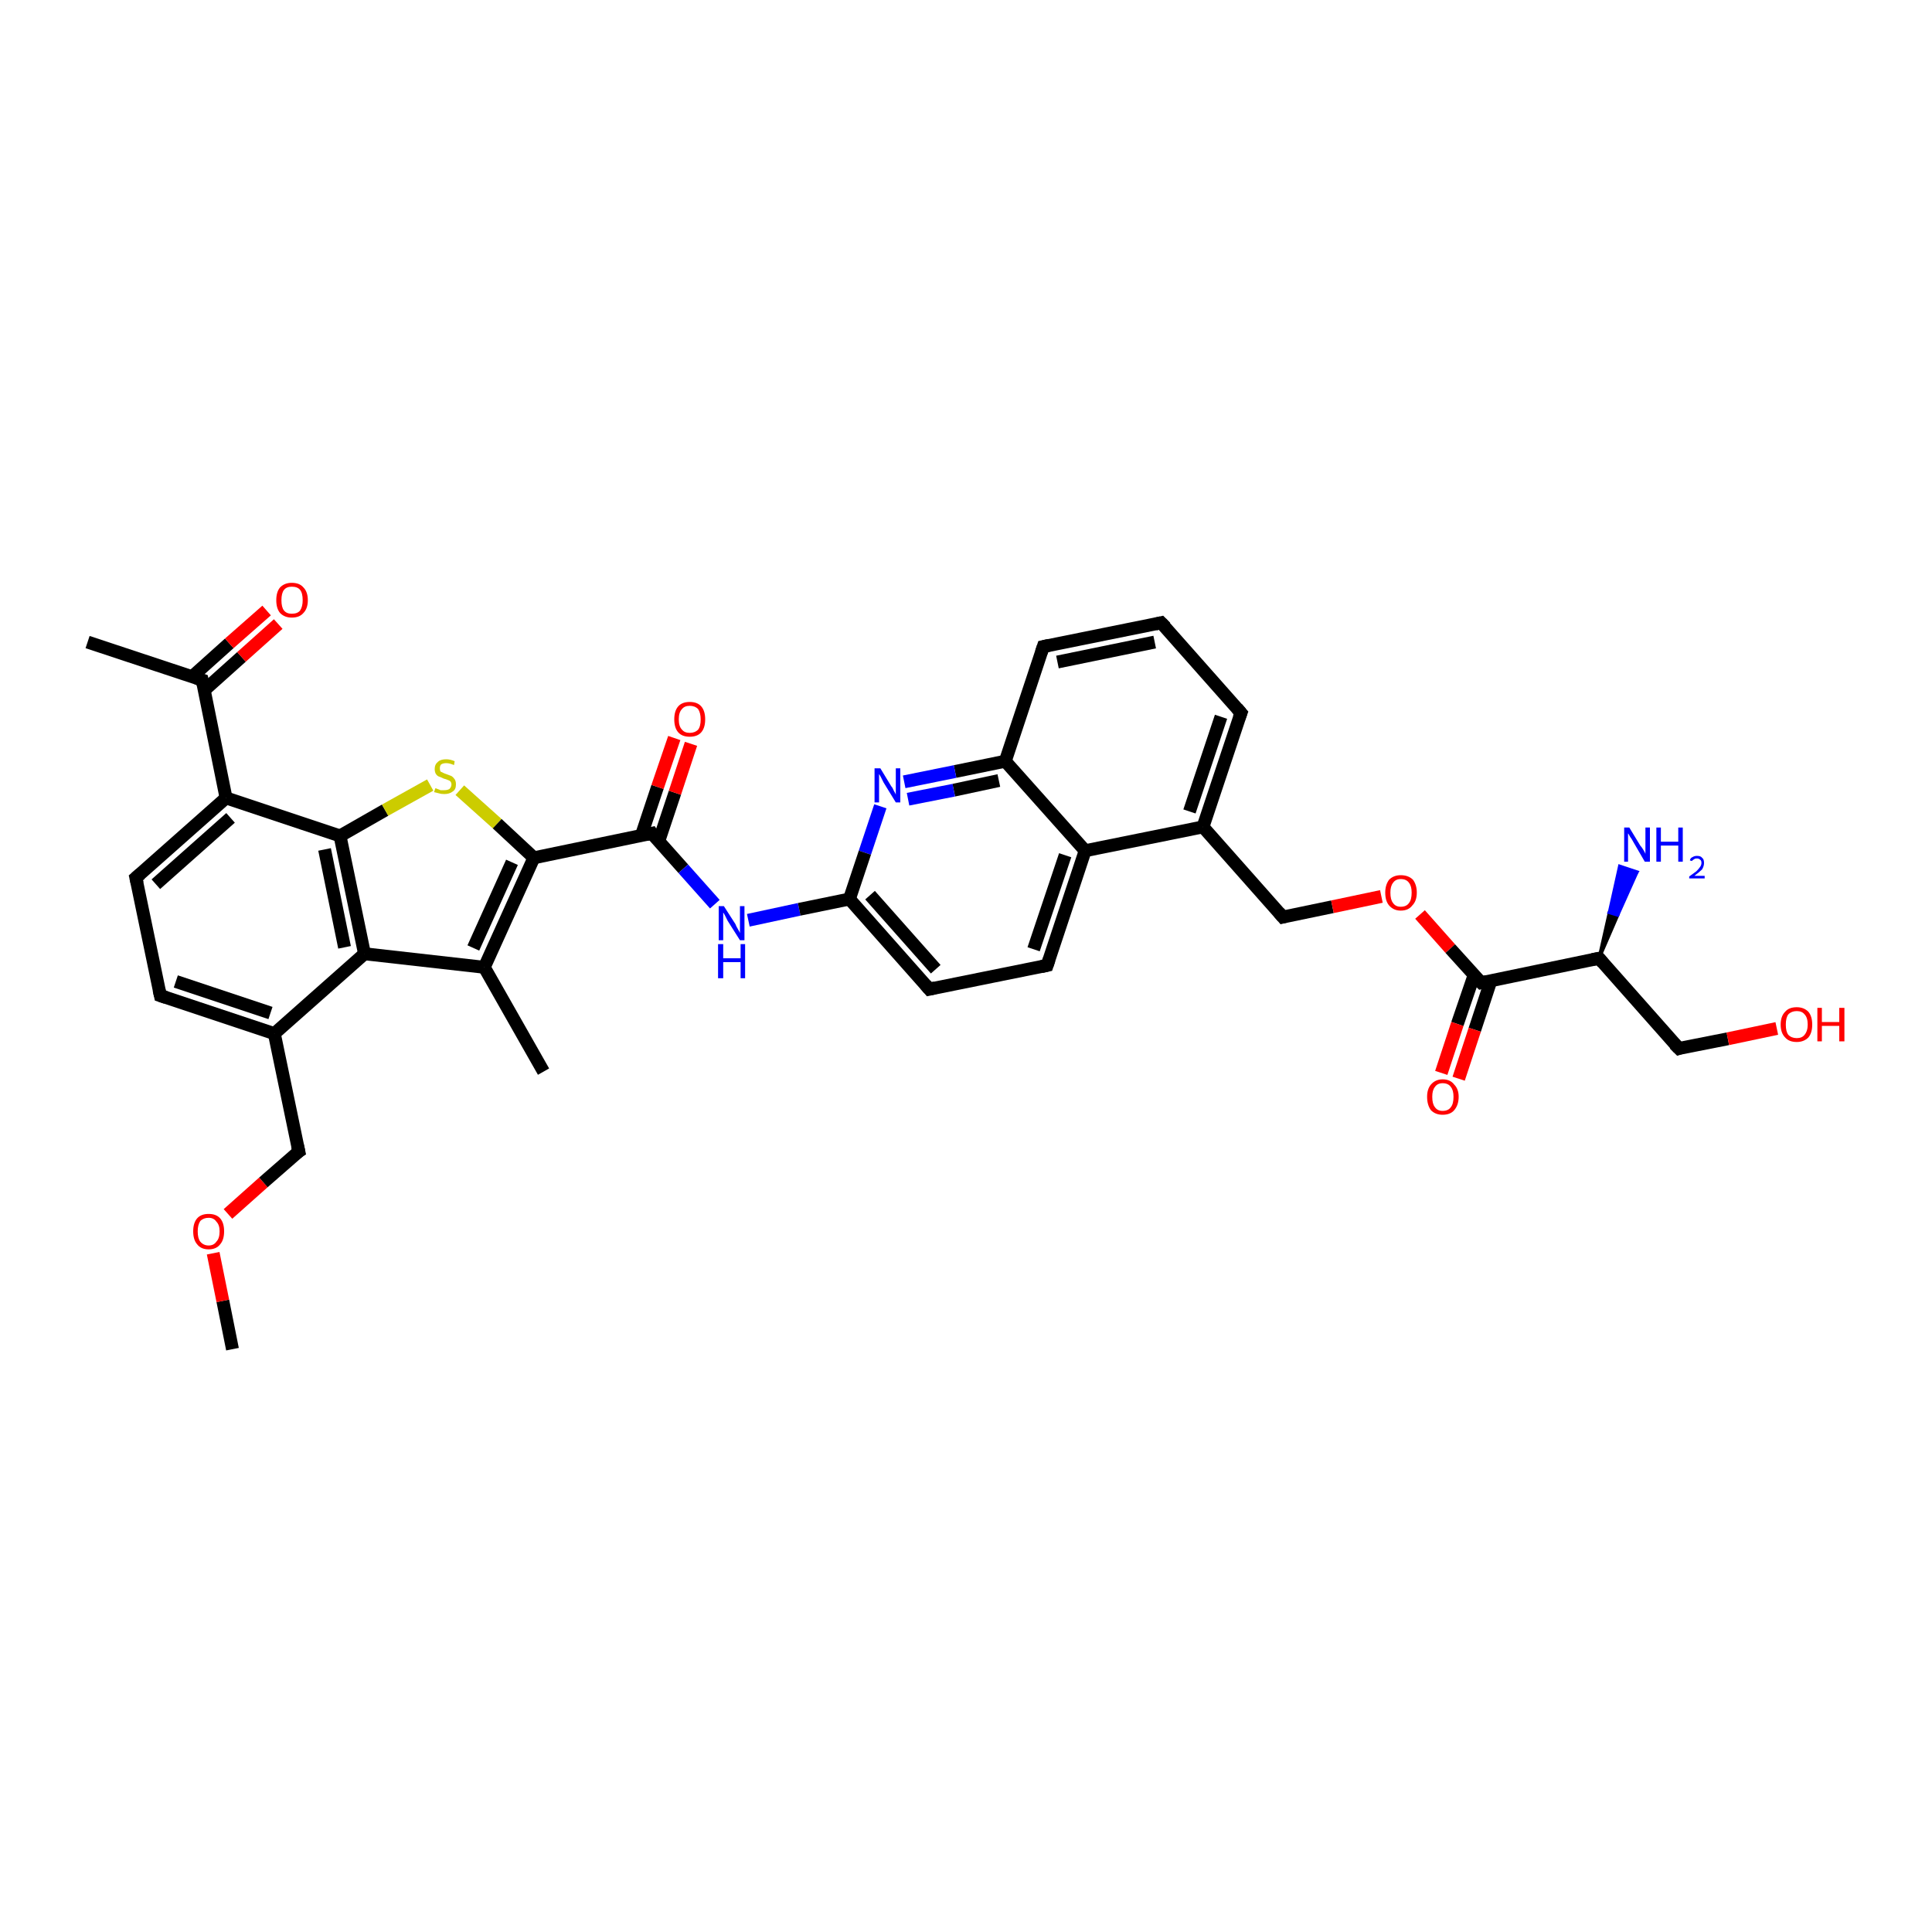 <?xml version='1.0' encoding='iso-8859-1'?>
<svg version='1.1' baseProfile='full'
              xmlns='http://www.w3.org/2000/svg'
                      xmlns:rdkit='http://www.rdkit.org/xml'
                      xmlns:xlink='http://www.w3.org/1999/xlink'
                  xml:space='preserve'
width='300px' height='300px' viewBox='0 0 300 300'>
<!-- END OF HEADER -->
<rect style='opacity:1.0;fill:#FFFFFF;stroke:none' width='300.0' height='300.0' x='0.0' y='0.0'> </rect>
<path class='bond-0 atom-0 atom-1' d='M 36.1,209.5 L 34.6,202.0' style='fill:none;fill-rule:evenodd;stroke:#000000;stroke-width:2.0px;stroke-linecap:butt;stroke-linejoin:miter;stroke-opacity:1' />
<path class='bond-0 atom-0 atom-1' d='M 34.6,202.0 L 33.1,194.6' style='fill:none;fill-rule:evenodd;stroke:#FF0000;stroke-width:2.0px;stroke-linecap:butt;stroke-linejoin:miter;stroke-opacity:1' />
<path class='bond-1 atom-1 atom-2' d='M 35.4,188.5 L 40.9,183.6' style='fill:none;fill-rule:evenodd;stroke:#FF0000;stroke-width:2.0px;stroke-linecap:butt;stroke-linejoin:miter;stroke-opacity:1' />
<path class='bond-1 atom-1 atom-2' d='M 40.9,183.6 L 46.4,178.8' style='fill:none;fill-rule:evenodd;stroke:#000000;stroke-width:2.0px;stroke-linecap:butt;stroke-linejoin:miter;stroke-opacity:1' />
<path class='bond-2 atom-2 atom-3' d='M 46.4,178.8 L 42.6,160.5' style='fill:none;fill-rule:evenodd;stroke:#000000;stroke-width:2.0px;stroke-linecap:butt;stroke-linejoin:miter;stroke-opacity:1' />
<path class='bond-3 atom-3 atom-4' d='M 42.6,160.5 L 24.9,154.6' style='fill:none;fill-rule:evenodd;stroke:#000000;stroke-width:2.0px;stroke-linecap:butt;stroke-linejoin:miter;stroke-opacity:1' />
<path class='bond-3 atom-3 atom-4' d='M 42.0,157.3 L 27.3,152.4' style='fill:none;fill-rule:evenodd;stroke:#000000;stroke-width:2.0px;stroke-linecap:butt;stroke-linejoin:miter;stroke-opacity:1' />
<path class='bond-4 atom-4 atom-5' d='M 24.9,154.6 L 21.1,136.3' style='fill:none;fill-rule:evenodd;stroke:#000000;stroke-width:2.0px;stroke-linecap:butt;stroke-linejoin:miter;stroke-opacity:1' />
<path class='bond-5 atom-5 atom-6' d='M 21.1,136.3 L 35.1,123.9' style='fill:none;fill-rule:evenodd;stroke:#000000;stroke-width:2.0px;stroke-linecap:butt;stroke-linejoin:miter;stroke-opacity:1' />
<path class='bond-5 atom-5 atom-6' d='M 24.2,137.3 L 35.8,127.0' style='fill:none;fill-rule:evenodd;stroke:#000000;stroke-width:2.0px;stroke-linecap:butt;stroke-linejoin:miter;stroke-opacity:1' />
<path class='bond-6 atom-6 atom-7' d='M 35.1,123.9 L 31.4,105.6' style='fill:none;fill-rule:evenodd;stroke:#000000;stroke-width:2.0px;stroke-linecap:butt;stroke-linejoin:miter;stroke-opacity:1' />
<path class='bond-7 atom-7 atom-8' d='M 31.4,105.6 L 13.6,99.7' style='fill:none;fill-rule:evenodd;stroke:#000000;stroke-width:2.0px;stroke-linecap:butt;stroke-linejoin:miter;stroke-opacity:1' />
<path class='bond-8 atom-7 atom-9' d='M 31.7,107.2 L 37.5,102.0' style='fill:none;fill-rule:evenodd;stroke:#000000;stroke-width:2.0px;stroke-linecap:butt;stroke-linejoin:miter;stroke-opacity:1' />
<path class='bond-8 atom-7 atom-9' d='M 37.5,102.0 L 43.2,96.9' style='fill:none;fill-rule:evenodd;stroke:#FF0000;stroke-width:2.0px;stroke-linecap:butt;stroke-linejoin:miter;stroke-opacity:1' />
<path class='bond-8 atom-7 atom-9' d='M 29.8,105.1 L 35.6,99.9' style='fill:none;fill-rule:evenodd;stroke:#000000;stroke-width:2.0px;stroke-linecap:butt;stroke-linejoin:miter;stroke-opacity:1' />
<path class='bond-8 atom-7 atom-9' d='M 35.6,99.9 L 41.4,94.8' style='fill:none;fill-rule:evenodd;stroke:#FF0000;stroke-width:2.0px;stroke-linecap:butt;stroke-linejoin:miter;stroke-opacity:1' />
<path class='bond-9 atom-6 atom-10' d='M 35.1,123.9 L 52.8,129.8' style='fill:none;fill-rule:evenodd;stroke:#000000;stroke-width:2.0px;stroke-linecap:butt;stroke-linejoin:miter;stroke-opacity:1' />
<path class='bond-10 atom-10 atom-11' d='M 52.8,129.8 L 59.8,125.8' style='fill:none;fill-rule:evenodd;stroke:#000000;stroke-width:2.0px;stroke-linecap:butt;stroke-linejoin:miter;stroke-opacity:1' />
<path class='bond-10 atom-10 atom-11' d='M 59.8,125.8 L 66.8,121.9' style='fill:none;fill-rule:evenodd;stroke:#CCCC00;stroke-width:2.0px;stroke-linecap:butt;stroke-linejoin:miter;stroke-opacity:1' />
<path class='bond-11 atom-11 atom-12' d='M 71.4,122.7 L 77.2,127.9' style='fill:none;fill-rule:evenodd;stroke:#CCCC00;stroke-width:2.0px;stroke-linecap:butt;stroke-linejoin:miter;stroke-opacity:1' />
<path class='bond-11 atom-11 atom-12' d='M 77.2,127.9 L 82.9,133.2' style='fill:none;fill-rule:evenodd;stroke:#000000;stroke-width:2.0px;stroke-linecap:butt;stroke-linejoin:miter;stroke-opacity:1' />
<path class='bond-12 atom-12 atom-13' d='M 82.9,133.2 L 101.2,129.4' style='fill:none;fill-rule:evenodd;stroke:#000000;stroke-width:2.0px;stroke-linecap:butt;stroke-linejoin:miter;stroke-opacity:1' />
<path class='bond-13 atom-13 atom-14' d='M 102.3,130.6 L 104.8,123.1' style='fill:none;fill-rule:evenodd;stroke:#000000;stroke-width:2.0px;stroke-linecap:butt;stroke-linejoin:miter;stroke-opacity:1' />
<path class='bond-13 atom-13 atom-14' d='M 104.8,123.1 L 107.3,115.5' style='fill:none;fill-rule:evenodd;stroke:#FF0000;stroke-width:2.0px;stroke-linecap:butt;stroke-linejoin:miter;stroke-opacity:1' />
<path class='bond-13 atom-13 atom-14' d='M 99.6,129.7 L 102.1,122.2' style='fill:none;fill-rule:evenodd;stroke:#000000;stroke-width:2.0px;stroke-linecap:butt;stroke-linejoin:miter;stroke-opacity:1' />
<path class='bond-13 atom-13 atom-14' d='M 102.1,122.2 L 104.7,114.6' style='fill:none;fill-rule:evenodd;stroke:#FF0000;stroke-width:2.0px;stroke-linecap:butt;stroke-linejoin:miter;stroke-opacity:1' />
<path class='bond-14 atom-13 atom-15' d='M 101.2,129.4 L 106.1,134.9' style='fill:none;fill-rule:evenodd;stroke:#000000;stroke-width:2.0px;stroke-linecap:butt;stroke-linejoin:miter;stroke-opacity:1' />
<path class='bond-14 atom-13 atom-15' d='M 106.1,134.9 L 111.0,140.4' style='fill:none;fill-rule:evenodd;stroke:#0000FF;stroke-width:2.0px;stroke-linecap:butt;stroke-linejoin:miter;stroke-opacity:1' />
<path class='bond-15 atom-15 atom-16' d='M 116.2,142.9 L 124.1,141.2' style='fill:none;fill-rule:evenodd;stroke:#0000FF;stroke-width:2.0px;stroke-linecap:butt;stroke-linejoin:miter;stroke-opacity:1' />
<path class='bond-15 atom-15 atom-16' d='M 124.1,141.2 L 131.9,139.6' style='fill:none;fill-rule:evenodd;stroke:#000000;stroke-width:2.0px;stroke-linecap:butt;stroke-linejoin:miter;stroke-opacity:1' />
<path class='bond-16 atom-16 atom-17' d='M 131.9,139.6 L 144.3,153.6' style='fill:none;fill-rule:evenodd;stroke:#000000;stroke-width:2.0px;stroke-linecap:butt;stroke-linejoin:miter;stroke-opacity:1' />
<path class='bond-16 atom-16 atom-17' d='M 135.1,139.0 L 145.3,150.5' style='fill:none;fill-rule:evenodd;stroke:#000000;stroke-width:2.0px;stroke-linecap:butt;stroke-linejoin:miter;stroke-opacity:1' />
<path class='bond-17 atom-17 atom-18' d='M 144.3,153.6 L 162.6,149.9' style='fill:none;fill-rule:evenodd;stroke:#000000;stroke-width:2.0px;stroke-linecap:butt;stroke-linejoin:miter;stroke-opacity:1' />
<path class='bond-18 atom-18 atom-19' d='M 162.6,149.9 L 168.5,132.1' style='fill:none;fill-rule:evenodd;stroke:#000000;stroke-width:2.0px;stroke-linecap:butt;stroke-linejoin:miter;stroke-opacity:1' />
<path class='bond-18 atom-18 atom-19' d='M 160.5,147.4 L 165.4,132.8' style='fill:none;fill-rule:evenodd;stroke:#000000;stroke-width:2.0px;stroke-linecap:butt;stroke-linejoin:miter;stroke-opacity:1' />
<path class='bond-19 atom-19 atom-20' d='M 168.5,132.1 L 186.8,128.4' style='fill:none;fill-rule:evenodd;stroke:#000000;stroke-width:2.0px;stroke-linecap:butt;stroke-linejoin:miter;stroke-opacity:1' />
<path class='bond-20 atom-20 atom-21' d='M 186.8,128.4 L 199.2,142.4' style='fill:none;fill-rule:evenodd;stroke:#000000;stroke-width:2.0px;stroke-linecap:butt;stroke-linejoin:miter;stroke-opacity:1' />
<path class='bond-21 atom-21 atom-22' d='M 199.2,142.4 L 206.9,140.8' style='fill:none;fill-rule:evenodd;stroke:#000000;stroke-width:2.0px;stroke-linecap:butt;stroke-linejoin:miter;stroke-opacity:1' />
<path class='bond-21 atom-21 atom-22' d='M 206.9,140.8 L 214.5,139.2' style='fill:none;fill-rule:evenodd;stroke:#FF0000;stroke-width:2.0px;stroke-linecap:butt;stroke-linejoin:miter;stroke-opacity:1' />
<path class='bond-22 atom-22 atom-23' d='M 220.5,142.0 L 225.2,147.3' style='fill:none;fill-rule:evenodd;stroke:#FF0000;stroke-width:2.0px;stroke-linecap:butt;stroke-linejoin:miter;stroke-opacity:1' />
<path class='bond-22 atom-22 atom-23' d='M 225.2,147.3 L 230.0,152.6' style='fill:none;fill-rule:evenodd;stroke:#000000;stroke-width:2.0px;stroke-linecap:butt;stroke-linejoin:miter;stroke-opacity:1' />
<path class='bond-23 atom-23 atom-24' d='M 228.9,151.4 L 226.3,159.0' style='fill:none;fill-rule:evenodd;stroke:#000000;stroke-width:2.0px;stroke-linecap:butt;stroke-linejoin:miter;stroke-opacity:1' />
<path class='bond-23 atom-23 atom-24' d='M 226.3,159.0 L 223.8,166.6' style='fill:none;fill-rule:evenodd;stroke:#FF0000;stroke-width:2.0px;stroke-linecap:butt;stroke-linejoin:miter;stroke-opacity:1' />
<path class='bond-23 atom-23 atom-24' d='M 231.5,152.3 L 229.0,159.9' style='fill:none;fill-rule:evenodd;stroke:#000000;stroke-width:2.0px;stroke-linecap:butt;stroke-linejoin:miter;stroke-opacity:1' />
<path class='bond-23 atom-23 atom-24' d='M 229.0,159.9 L 226.5,167.5' style='fill:none;fill-rule:evenodd;stroke:#FF0000;stroke-width:2.0px;stroke-linecap:butt;stroke-linejoin:miter;stroke-opacity:1' />
<path class='bond-24 atom-23 atom-25' d='M 230.0,152.6 L 248.3,148.8' style='fill:none;fill-rule:evenodd;stroke:#000000;stroke-width:2.0px;stroke-linecap:butt;stroke-linejoin:miter;stroke-opacity:1' />
<path class='bond-25 atom-25 atom-26' d='M 248.3,148.8 L 249.9,141.7 L 251.2,142.1 Z' style='fill:#000000;fill-rule:evenodd;fill-opacity:1;stroke:#000000;stroke-width:0.5px;stroke-linecap:butt;stroke-linejoin:miter;stroke-opacity:1;' />
<path class='bond-25 atom-25 atom-26' d='M 249.9,141.7 L 254.2,135.4 L 251.5,134.5 Z' style='fill:#0000FF;fill-rule:evenodd;fill-opacity:1;stroke:#0000FF;stroke-width:0.5px;stroke-linecap:butt;stroke-linejoin:miter;stroke-opacity:1;' />
<path class='bond-25 atom-25 atom-26' d='M 249.9,141.7 L 251.2,142.1 L 254.2,135.4 Z' style='fill:#0000FF;fill-rule:evenodd;fill-opacity:1;stroke:#0000FF;stroke-width:0.5px;stroke-linecap:butt;stroke-linejoin:miter;stroke-opacity:1;' />
<path class='bond-26 atom-25 atom-27' d='M 248.3,148.8 L 260.7,162.8' style='fill:none;fill-rule:evenodd;stroke:#000000;stroke-width:2.0px;stroke-linecap:butt;stroke-linejoin:miter;stroke-opacity:1' />
<path class='bond-27 atom-27 atom-28' d='M 260.7,162.8 L 268.3,161.3' style='fill:none;fill-rule:evenodd;stroke:#000000;stroke-width:2.0px;stroke-linecap:butt;stroke-linejoin:miter;stroke-opacity:1' />
<path class='bond-27 atom-27 atom-28' d='M 268.3,161.3 L 275.9,159.7' style='fill:none;fill-rule:evenodd;stroke:#FF0000;stroke-width:2.0px;stroke-linecap:butt;stroke-linejoin:miter;stroke-opacity:1' />
<path class='bond-28 atom-20 atom-29' d='M 186.8,128.4 L 192.7,110.7' style='fill:none;fill-rule:evenodd;stroke:#000000;stroke-width:2.0px;stroke-linecap:butt;stroke-linejoin:miter;stroke-opacity:1' />
<path class='bond-28 atom-20 atom-29' d='M 184.7,126.0 L 189.6,111.3' style='fill:none;fill-rule:evenodd;stroke:#000000;stroke-width:2.0px;stroke-linecap:butt;stroke-linejoin:miter;stroke-opacity:1' />
<path class='bond-29 atom-29 atom-30' d='M 192.7,110.7 L 180.3,96.7' style='fill:none;fill-rule:evenodd;stroke:#000000;stroke-width:2.0px;stroke-linecap:butt;stroke-linejoin:miter;stroke-opacity:1' />
<path class='bond-30 atom-30 atom-31' d='M 180.3,96.7 L 162.0,100.4' style='fill:none;fill-rule:evenodd;stroke:#000000;stroke-width:2.0px;stroke-linecap:butt;stroke-linejoin:miter;stroke-opacity:1' />
<path class='bond-30 atom-30 atom-31' d='M 179.3,99.7 L 164.2,102.8' style='fill:none;fill-rule:evenodd;stroke:#000000;stroke-width:2.0px;stroke-linecap:butt;stroke-linejoin:miter;stroke-opacity:1' />
<path class='bond-31 atom-31 atom-32' d='M 162.0,100.4 L 156.1,118.2' style='fill:none;fill-rule:evenodd;stroke:#000000;stroke-width:2.0px;stroke-linecap:butt;stroke-linejoin:miter;stroke-opacity:1' />
<path class='bond-32 atom-32 atom-33' d='M 156.1,118.2 L 148.3,119.8' style='fill:none;fill-rule:evenodd;stroke:#000000;stroke-width:2.0px;stroke-linecap:butt;stroke-linejoin:miter;stroke-opacity:1' />
<path class='bond-32 atom-32 atom-33' d='M 148.3,119.8 L 140.4,121.4' style='fill:none;fill-rule:evenodd;stroke:#0000FF;stroke-width:2.0px;stroke-linecap:butt;stroke-linejoin:miter;stroke-opacity:1' />
<path class='bond-32 atom-32 atom-33' d='M 155.1,121.2 L 148.1,122.7' style='fill:none;fill-rule:evenodd;stroke:#000000;stroke-width:2.0px;stroke-linecap:butt;stroke-linejoin:miter;stroke-opacity:1' />
<path class='bond-32 atom-32 atom-33' d='M 148.1,122.7 L 141.0,124.1' style='fill:none;fill-rule:evenodd;stroke:#0000FF;stroke-width:2.0px;stroke-linecap:butt;stroke-linejoin:miter;stroke-opacity:1' />
<path class='bond-33 atom-12 atom-34' d='M 82.9,133.2 L 75.2,150.2' style='fill:none;fill-rule:evenodd;stroke:#000000;stroke-width:2.0px;stroke-linecap:butt;stroke-linejoin:miter;stroke-opacity:1' />
<path class='bond-33 atom-12 atom-34' d='M 79.5,133.9 L 73.5,147.2' style='fill:none;fill-rule:evenodd;stroke:#000000;stroke-width:2.0px;stroke-linecap:butt;stroke-linejoin:miter;stroke-opacity:1' />
<path class='bond-34 atom-34 atom-35' d='M 75.2,150.2 L 84.4,166.4' style='fill:none;fill-rule:evenodd;stroke:#000000;stroke-width:2.0px;stroke-linecap:butt;stroke-linejoin:miter;stroke-opacity:1' />
<path class='bond-35 atom-34 atom-36' d='M 75.2,150.2 L 56.6,148.1' style='fill:none;fill-rule:evenodd;stroke:#000000;stroke-width:2.0px;stroke-linecap:butt;stroke-linejoin:miter;stroke-opacity:1' />
<path class='bond-36 atom-36 atom-3' d='M 56.6,148.1 L 42.6,160.5' style='fill:none;fill-rule:evenodd;stroke:#000000;stroke-width:2.0px;stroke-linecap:butt;stroke-linejoin:miter;stroke-opacity:1' />
<path class='bond-37 atom-36 atom-10' d='M 56.6,148.1 L 52.8,129.8' style='fill:none;fill-rule:evenodd;stroke:#000000;stroke-width:2.0px;stroke-linecap:butt;stroke-linejoin:miter;stroke-opacity:1' />
<path class='bond-37 atom-36 atom-10' d='M 53.5,147.1 L 50.4,131.9' style='fill:none;fill-rule:evenodd;stroke:#000000;stroke-width:2.0px;stroke-linecap:butt;stroke-linejoin:miter;stroke-opacity:1' />
<path class='bond-38 atom-33 atom-16' d='M 136.7,125.2 L 134.3,132.4' style='fill:none;fill-rule:evenodd;stroke:#0000FF;stroke-width:2.0px;stroke-linecap:butt;stroke-linejoin:miter;stroke-opacity:1' />
<path class='bond-38 atom-33 atom-16' d='M 134.3,132.4 L 131.9,139.6' style='fill:none;fill-rule:evenodd;stroke:#000000;stroke-width:2.0px;stroke-linecap:butt;stroke-linejoin:miter;stroke-opacity:1' />
<path class='bond-39 atom-32 atom-19' d='M 156.1,118.2 L 168.5,132.1' style='fill:none;fill-rule:evenodd;stroke:#000000;stroke-width:2.0px;stroke-linecap:butt;stroke-linejoin:miter;stroke-opacity:1' />
<path d='M 46.1,179.0 L 46.4,178.8 L 46.2,177.9' style='fill:none;stroke:#000000;stroke-width:2.0px;stroke-linecap:butt;stroke-linejoin:miter;stroke-opacity:1;' />
<path d='M 25.8,154.9 L 24.9,154.6 L 24.7,153.7' style='fill:none;stroke:#000000;stroke-width:2.0px;stroke-linecap:butt;stroke-linejoin:miter;stroke-opacity:1;' />
<path d='M 21.3,137.2 L 21.1,136.3 L 21.8,135.7' style='fill:none;stroke:#000000;stroke-width:2.0px;stroke-linecap:butt;stroke-linejoin:miter;stroke-opacity:1;' />
<path d='M 31.6,106.5 L 31.4,105.6 L 30.5,105.3' style='fill:none;stroke:#000000;stroke-width:2.0px;stroke-linecap:butt;stroke-linejoin:miter;stroke-opacity:1;' />
<path d='M 100.3,129.6 L 101.2,129.4 L 101.4,129.7' style='fill:none;stroke:#000000;stroke-width:2.0px;stroke-linecap:butt;stroke-linejoin:miter;stroke-opacity:1;' />
<path d='M 143.7,152.9 L 144.3,153.6 L 145.2,153.4' style='fill:none;stroke:#000000;stroke-width:2.0px;stroke-linecap:butt;stroke-linejoin:miter;stroke-opacity:1;' />
<path d='M 161.7,150.1 L 162.6,149.9 L 162.9,149.0' style='fill:none;stroke:#000000;stroke-width:2.0px;stroke-linecap:butt;stroke-linejoin:miter;stroke-opacity:1;' />
<path d='M 198.6,141.7 L 199.2,142.4 L 199.6,142.3' style='fill:none;stroke:#000000;stroke-width:2.0px;stroke-linecap:butt;stroke-linejoin:miter;stroke-opacity:1;' />
<path d='M 229.7,152.3 L 230.0,152.6 L 230.9,152.4' style='fill:none;stroke:#000000;stroke-width:2.0px;stroke-linecap:butt;stroke-linejoin:miter;stroke-opacity:1;' />
<path d='M 247.3,149.0 L 248.3,148.8 L 248.9,149.5' style='fill:none;stroke:#000000;stroke-width:2.0px;stroke-linecap:butt;stroke-linejoin:miter;stroke-opacity:1;' />
<path d='M 260.0,162.1 L 260.7,162.8 L 261.0,162.7' style='fill:none;stroke:#000000;stroke-width:2.0px;stroke-linecap:butt;stroke-linejoin:miter;stroke-opacity:1;' />
<path d='M 192.4,111.5 L 192.7,110.7 L 192.1,110.0' style='fill:none;stroke:#000000;stroke-width:2.0px;stroke-linecap:butt;stroke-linejoin:miter;stroke-opacity:1;' />
<path d='M 181.0,97.4 L 180.3,96.7 L 179.4,96.9' style='fill:none;stroke:#000000;stroke-width:2.0px;stroke-linecap:butt;stroke-linejoin:miter;stroke-opacity:1;' />
<path d='M 162.9,100.2 L 162.0,100.4 L 161.7,101.3' style='fill:none;stroke:#000000;stroke-width:2.0px;stroke-linecap:butt;stroke-linejoin:miter;stroke-opacity:1;' />
<path class='atom-1' d='M 30.0 191.2
Q 30.0 189.9, 30.6 189.2
Q 31.2 188.5, 32.4 188.5
Q 33.6 188.5, 34.2 189.2
Q 34.8 189.9, 34.8 191.2
Q 34.8 192.5, 34.2 193.2
Q 33.6 194.0, 32.4 194.0
Q 31.2 194.0, 30.6 193.2
Q 30.0 192.5, 30.0 191.2
M 32.4 193.4
Q 33.2 193.4, 33.6 192.8
Q 34.1 192.3, 34.1 191.2
Q 34.1 190.2, 33.6 189.7
Q 33.2 189.1, 32.4 189.1
Q 31.6 189.1, 31.1 189.6
Q 30.7 190.2, 30.7 191.2
Q 30.7 192.3, 31.1 192.8
Q 31.6 193.4, 32.4 193.4
' fill='#FF0000'/>
<path class='atom-9' d='M 42.9 93.2
Q 42.9 91.9, 43.5 91.2
Q 44.2 90.5, 45.3 90.5
Q 46.5 90.5, 47.1 91.2
Q 47.8 91.9, 47.8 93.2
Q 47.8 94.5, 47.1 95.2
Q 46.5 95.9, 45.3 95.9
Q 44.2 95.9, 43.5 95.2
Q 42.9 94.5, 42.9 93.2
M 45.3 95.3
Q 46.2 95.3, 46.6 94.8
Q 47.0 94.2, 47.0 93.2
Q 47.0 92.1, 46.6 91.6
Q 46.2 91.1, 45.3 91.1
Q 44.5 91.1, 44.1 91.6
Q 43.7 92.1, 43.7 93.2
Q 43.7 94.3, 44.1 94.8
Q 44.5 95.3, 45.3 95.3
' fill='#FF0000'/>
<path class='atom-11' d='M 67.6 122.4
Q 67.7 122.4, 67.9 122.5
Q 68.2 122.6, 68.4 122.7
Q 68.7 122.7, 69.0 122.7
Q 69.5 122.7, 69.8 122.5
Q 70.1 122.2, 70.1 121.8
Q 70.1 121.5, 69.9 121.3
Q 69.8 121.2, 69.5 121.1
Q 69.3 121.0, 68.9 120.9
Q 68.5 120.7, 68.2 120.6
Q 67.9 120.5, 67.7 120.2
Q 67.5 119.9, 67.5 119.4
Q 67.5 118.7, 68.0 118.3
Q 68.4 117.9, 69.3 117.9
Q 69.9 117.9, 70.6 118.2
L 70.5 118.8
Q 69.8 118.5, 69.3 118.5
Q 68.8 118.5, 68.5 118.7
Q 68.3 118.9, 68.3 119.3
Q 68.3 119.6, 68.4 119.8
Q 68.6 119.9, 68.8 120.0
Q 69.0 120.1, 69.3 120.2
Q 69.8 120.4, 70.1 120.5
Q 70.4 120.7, 70.6 121.0
Q 70.8 121.3, 70.8 121.8
Q 70.8 122.6, 70.3 122.9
Q 69.8 123.3, 69.0 123.3
Q 68.5 123.3, 68.2 123.2
Q 67.8 123.1, 67.4 123.0
L 67.6 122.4
' fill='#CCCC00'/>
<path class='atom-14' d='M 104.7 111.7
Q 104.7 110.4, 105.3 109.7
Q 105.9 109.0, 107.1 109.0
Q 108.3 109.0, 108.9 109.7
Q 109.5 110.4, 109.5 111.7
Q 109.5 113.0, 108.9 113.7
Q 108.3 114.4, 107.1 114.4
Q 105.9 114.4, 105.3 113.7
Q 104.7 113.0, 104.7 111.7
M 107.1 113.8
Q 107.9 113.8, 108.4 113.3
Q 108.8 112.8, 108.8 111.7
Q 108.8 110.7, 108.4 110.1
Q 107.9 109.6, 107.1 109.6
Q 106.3 109.6, 105.9 110.1
Q 105.4 110.6, 105.4 111.7
Q 105.4 112.8, 105.9 113.3
Q 106.3 113.8, 107.1 113.8
' fill='#FF0000'/>
<path class='atom-15' d='M 112.4 140.7
L 114.2 143.5
Q 114.3 143.8, 114.6 144.3
Q 114.9 144.8, 114.9 144.9
L 114.9 140.7
L 115.6 140.7
L 115.6 146.0
L 114.9 146.0
L 113.0 143.0
Q 112.8 142.6, 112.6 142.2
Q 112.4 141.8, 112.3 141.7
L 112.3 146.0
L 111.6 146.0
L 111.6 140.7
L 112.4 140.7
' fill='#0000FF'/>
<path class='atom-15' d='M 111.5 146.6
L 112.3 146.6
L 112.3 148.8
L 115.0 148.8
L 115.0 146.6
L 115.7 146.6
L 115.7 151.9
L 115.0 151.9
L 115.0 149.4
L 112.3 149.4
L 112.3 151.9
L 111.5 151.9
L 111.5 146.6
' fill='#0000FF'/>
<path class='atom-22' d='M 215.1 138.6
Q 215.1 137.4, 215.7 136.6
Q 216.4 135.9, 217.5 135.9
Q 218.7 135.9, 219.4 136.6
Q 220.0 137.4, 220.0 138.6
Q 220.0 139.9, 219.3 140.6
Q 218.7 141.4, 217.5 141.4
Q 216.4 141.4, 215.7 140.6
Q 215.1 139.9, 215.1 138.6
M 217.5 140.8
Q 218.4 140.8, 218.8 140.2
Q 219.2 139.7, 219.2 138.6
Q 219.2 137.6, 218.8 137.1
Q 218.4 136.5, 217.5 136.5
Q 216.7 136.5, 216.3 137.1
Q 215.9 137.6, 215.9 138.6
Q 215.9 139.7, 216.3 140.2
Q 216.7 140.8, 217.5 140.8
' fill='#FF0000'/>
<path class='atom-24' d='M 221.6 170.3
Q 221.6 169.1, 222.2 168.4
Q 222.9 167.6, 224.0 167.6
Q 225.2 167.6, 225.8 168.4
Q 226.5 169.1, 226.5 170.3
Q 226.5 171.6, 225.8 172.4
Q 225.2 173.1, 224.0 173.1
Q 222.9 173.1, 222.2 172.4
Q 221.6 171.6, 221.6 170.3
M 224.0 172.5
Q 224.9 172.5, 225.3 171.9
Q 225.7 171.4, 225.7 170.3
Q 225.7 169.3, 225.3 168.8
Q 224.9 168.2, 224.0 168.2
Q 223.2 168.2, 222.8 168.8
Q 222.4 169.3, 222.4 170.3
Q 222.4 171.4, 222.8 171.9
Q 223.2 172.5, 224.0 172.5
' fill='#FF0000'/>
<path class='atom-26' d='M 253.0 128.5
L 254.7 131.3
Q 254.9 131.5, 255.2 132.0
Q 255.5 132.5, 255.5 132.6
L 255.5 128.5
L 256.2 128.5
L 256.2 133.8
L 255.4 133.8
L 253.6 130.7
Q 253.4 130.3, 253.1 129.9
Q 252.9 129.5, 252.8 129.4
L 252.8 133.8
L 252.2 133.8
L 252.2 128.5
L 253.0 128.5
' fill='#0000FF'/>
<path class='atom-26' d='M 257.2 128.5
L 257.9 128.5
L 257.9 130.7
L 260.6 130.7
L 260.6 128.5
L 261.3 128.5
L 261.3 133.8
L 260.6 133.8
L 260.6 131.3
L 257.9 131.3
L 257.9 133.8
L 257.2 133.8
L 257.2 128.5
' fill='#0000FF'/>
<path class='atom-26' d='M 262.4 133.6
Q 262.5 133.2, 262.8 133.1
Q 263.1 132.9, 263.5 132.9
Q 264.1 132.9, 264.3 133.2
Q 264.6 133.4, 264.6 134.0
Q 264.6 134.5, 264.3 135.0
Q 263.9 135.4, 263.1 136.0
L 264.7 136.0
L 264.7 136.4
L 262.3 136.4
L 262.3 136.1
Q 263.0 135.6, 263.4 135.3
Q 263.8 134.9, 264.0 134.6
Q 264.2 134.3, 264.2 134.0
Q 264.2 133.6, 264.0 133.5
Q 263.8 133.3, 263.5 133.3
Q 263.2 133.3, 263.1 133.4
Q 262.9 133.5, 262.7 133.7
L 262.4 133.6
' fill='#0000FF'/>
<path class='atom-28' d='M 276.5 159.1
Q 276.5 157.8, 277.2 157.1
Q 277.8 156.4, 279.0 156.4
Q 280.1 156.4, 280.8 157.1
Q 281.4 157.8, 281.4 159.1
Q 281.4 160.4, 280.8 161.1
Q 280.1 161.8, 279.0 161.8
Q 277.8 161.8, 277.2 161.1
Q 276.5 160.4, 276.5 159.1
M 279.0 161.2
Q 279.8 161.2, 280.2 160.7
Q 280.7 160.1, 280.7 159.1
Q 280.7 158.0, 280.2 157.5
Q 279.8 157.0, 279.0 157.0
Q 278.2 157.0, 277.7 157.5
Q 277.3 158.0, 277.3 159.1
Q 277.3 160.2, 277.7 160.7
Q 278.2 161.2, 279.0 161.2
' fill='#FF0000'/>
<path class='atom-28' d='M 282.2 156.5
L 282.9 156.5
L 282.9 158.7
L 285.6 158.7
L 285.6 156.5
L 286.4 156.5
L 286.4 161.7
L 285.6 161.7
L 285.6 159.3
L 282.9 159.3
L 282.9 161.7
L 282.2 161.7
L 282.2 156.5
' fill='#FF0000'/>
<path class='atom-33' d='M 136.7 119.3
L 138.4 122.1
Q 138.6 122.3, 138.8 122.8
Q 139.1 123.3, 139.1 123.4
L 139.1 119.3
L 139.8 119.3
L 139.8 124.6
L 139.1 124.6
L 137.2 121.5
Q 137.0 121.1, 136.8 120.7
Q 136.6 120.3, 136.5 120.2
L 136.5 124.6
L 135.8 124.6
L 135.8 119.3
L 136.7 119.3
' fill='#0000FF'/>
</svg>

